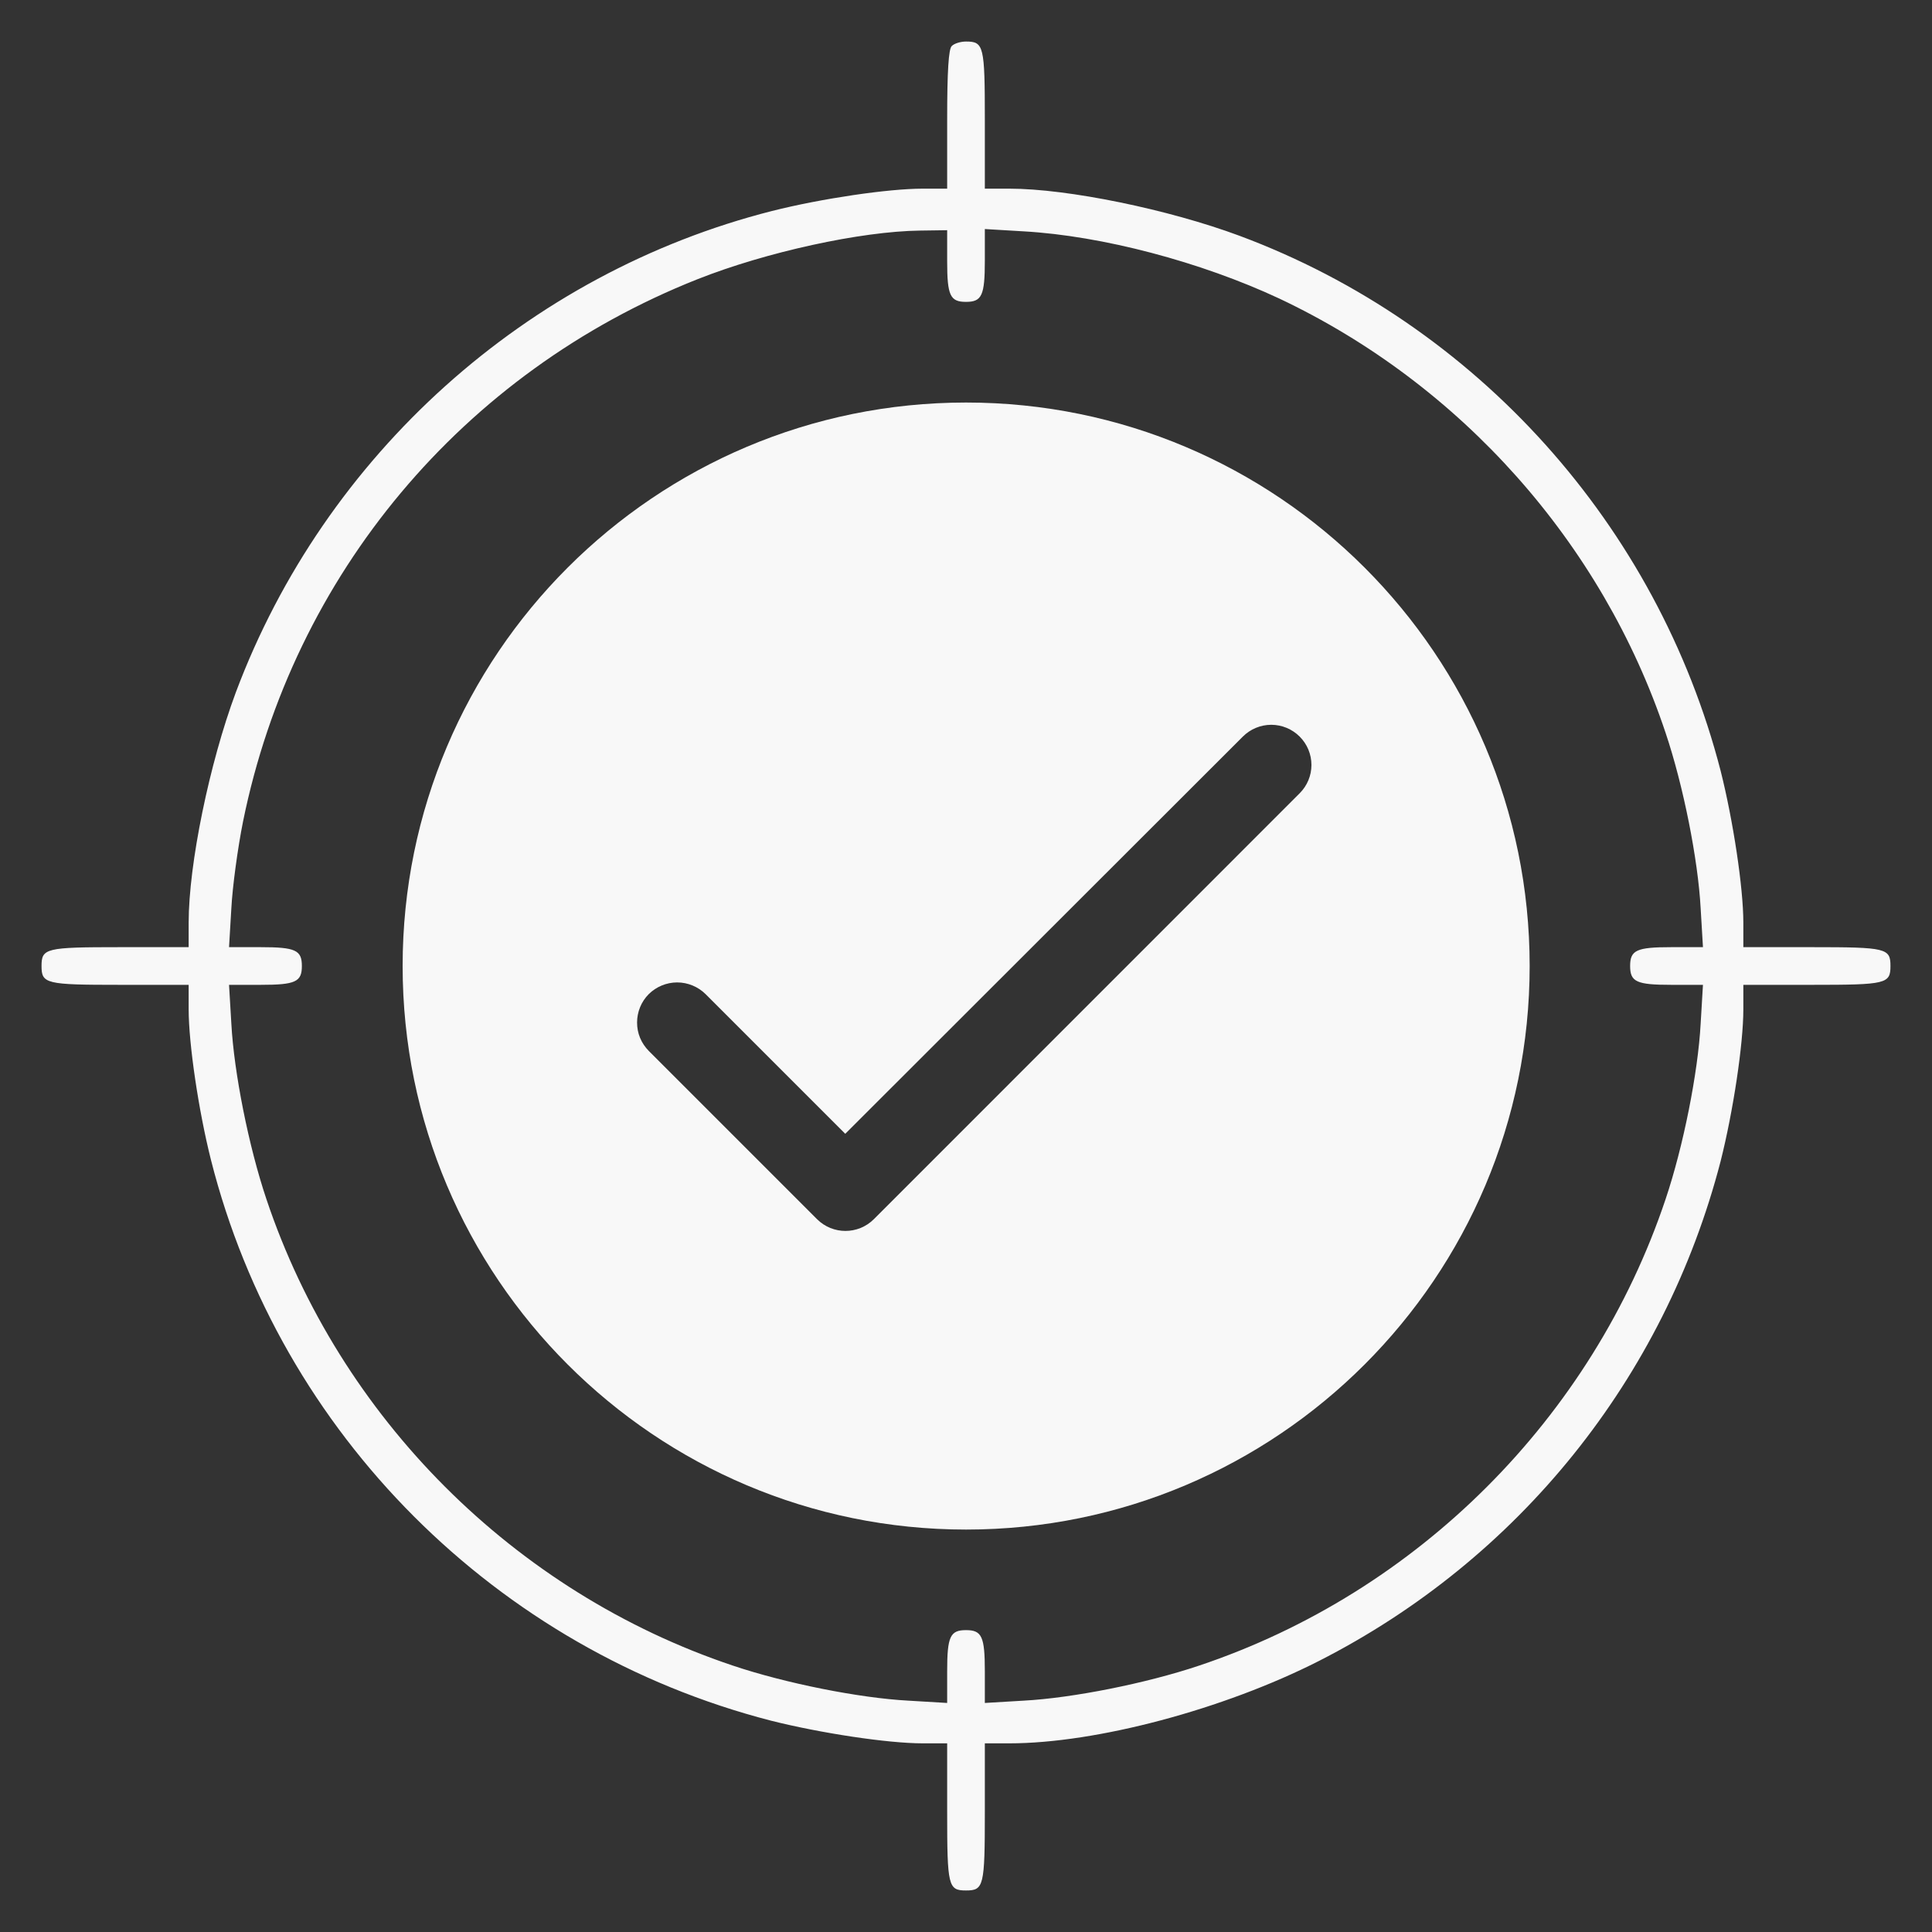 <svg width="20" height="20" viewBox="0 0 20 20" fill="none" xmlns="http://www.w3.org/2000/svg">
<rect x="0" y="0" width="20" height="20" fill="#333333" stroke="none"/>
<g clip-path="url(#clip0_8696_100172)">
<path d="M9.852 0.477C9.82 0.508 9.805 0.734 9.805 1.238V1.953H9.551C9.195 1.953 8.504 2.055 7.992 2.184C5.457 2.828 3.363 4.707 2.441 7.168C2.168 7.902 1.953 8.945 1.953 9.551V9.805H1.238C0.473 9.805 0.43 9.816 0.43 10C0.43 10.184 0.473 10.195 1.238 10.195H1.953V10.449C1.953 10.805 2.055 11.496 2.184 12.008C2.902 14.844 5.137 17.078 7.98 17.812C8.492 17.941 9.188 18.047 9.551 18.047H9.805V18.762C9.805 19.527 9.816 19.57 10 19.57C10.184 19.57 10.195 19.527 10.195 18.762V18.047H10.449C11.348 18.047 12.668 17.695 13.652 17.195C15.723 16.141 17.23 14.266 17.812 12.02C17.941 11.508 18.047 10.812 18.047 10.449V10.195H18.762C19.527 10.195 19.57 10.184 19.57 10C19.57 9.816 19.527 9.805 18.762 9.805H18.047V9.551C18.047 9.188 17.941 8.492 17.812 7.98C17.156 5.438 15.285 3.355 12.832 2.441C12.098 2.168 11.055 1.953 10.449 1.953H10.195V1.238C10.195 0.473 10.184 0.43 10 0.43C9.945 0.43 9.879 0.449 9.852 0.477ZM9.805 2.707C9.805 3.059 9.836 3.125 10 3.125C10.164 3.125 10.195 3.059 10.195 2.699V2.371L10.598 2.395C11.41 2.441 12.43 2.711 13.242 3.09C15.121 3.977 16.586 5.621 17.242 7.586C17.426 8.133 17.578 8.898 17.605 9.402L17.629 9.805H17.301C16.941 9.805 16.875 9.836 16.875 10C16.875 10.164 16.941 10.195 17.301 10.195H17.629L17.605 10.598C17.578 11.102 17.426 11.867 17.242 12.414C16.484 14.676 14.676 16.484 12.414 17.242C11.867 17.426 11.102 17.578 10.598 17.605L10.195 17.629V17.301C10.195 16.941 10.164 16.875 10 16.875C9.836 16.875 9.805 16.941 9.805 17.301V17.629L9.402 17.605C8.898 17.578 8.133 17.426 7.586 17.242C5.324 16.484 3.516 14.676 2.758 12.414C2.574 11.867 2.422 11.102 2.395 10.598L2.371 10.195H2.699C3.059 10.195 3.125 10.164 3.125 10C3.125 9.836 3.059 9.805 2.699 9.805H2.371L2.395 9.402C2.406 9.184 2.461 8.777 2.516 8.504C3.035 5.949 4.789 3.855 7.219 2.891C7.93 2.609 8.91 2.395 9.523 2.387L9.805 2.383V2.707Z" fill="#F8F8F8"/>
<path fill-rule="evenodd" clip-rule="evenodd" d="M10.001 15.834C13.223 15.834 15.835 13.222 15.835 10C15.835 6.779 13.223 4.167 10.001 4.167C6.78 4.167 4.168 6.779 4.168 10C4.168 13.222 6.78 15.834 10.001 15.834ZM7.304 10.291L8.75 11.737L12.866 7.625C12.944 7.547 13.05 7.503 13.16 7.503C13.27 7.503 13.376 7.547 13.454 7.625C13.532 7.703 13.576 7.808 13.576 7.919C13.576 8.029 13.532 8.134 13.454 8.212L9.046 12.621C8.883 12.783 8.621 12.783 8.458 12.621L6.716 10.879C6.678 10.84 6.647 10.795 6.626 10.744C6.605 10.694 6.595 10.64 6.595 10.585C6.595 10.475 6.638 10.369 6.716 10.291C6.794 10.214 6.9 10.17 7.01 10.17C7.12 10.17 7.226 10.214 7.304 10.291Z" fill="#F8F8F8"/>
</g>
<defs>
<clipPath id="clip0_8696_100172">
<rect width="20" height="20" fill="white"/>
</clipPath>
</defs>
</svg>
